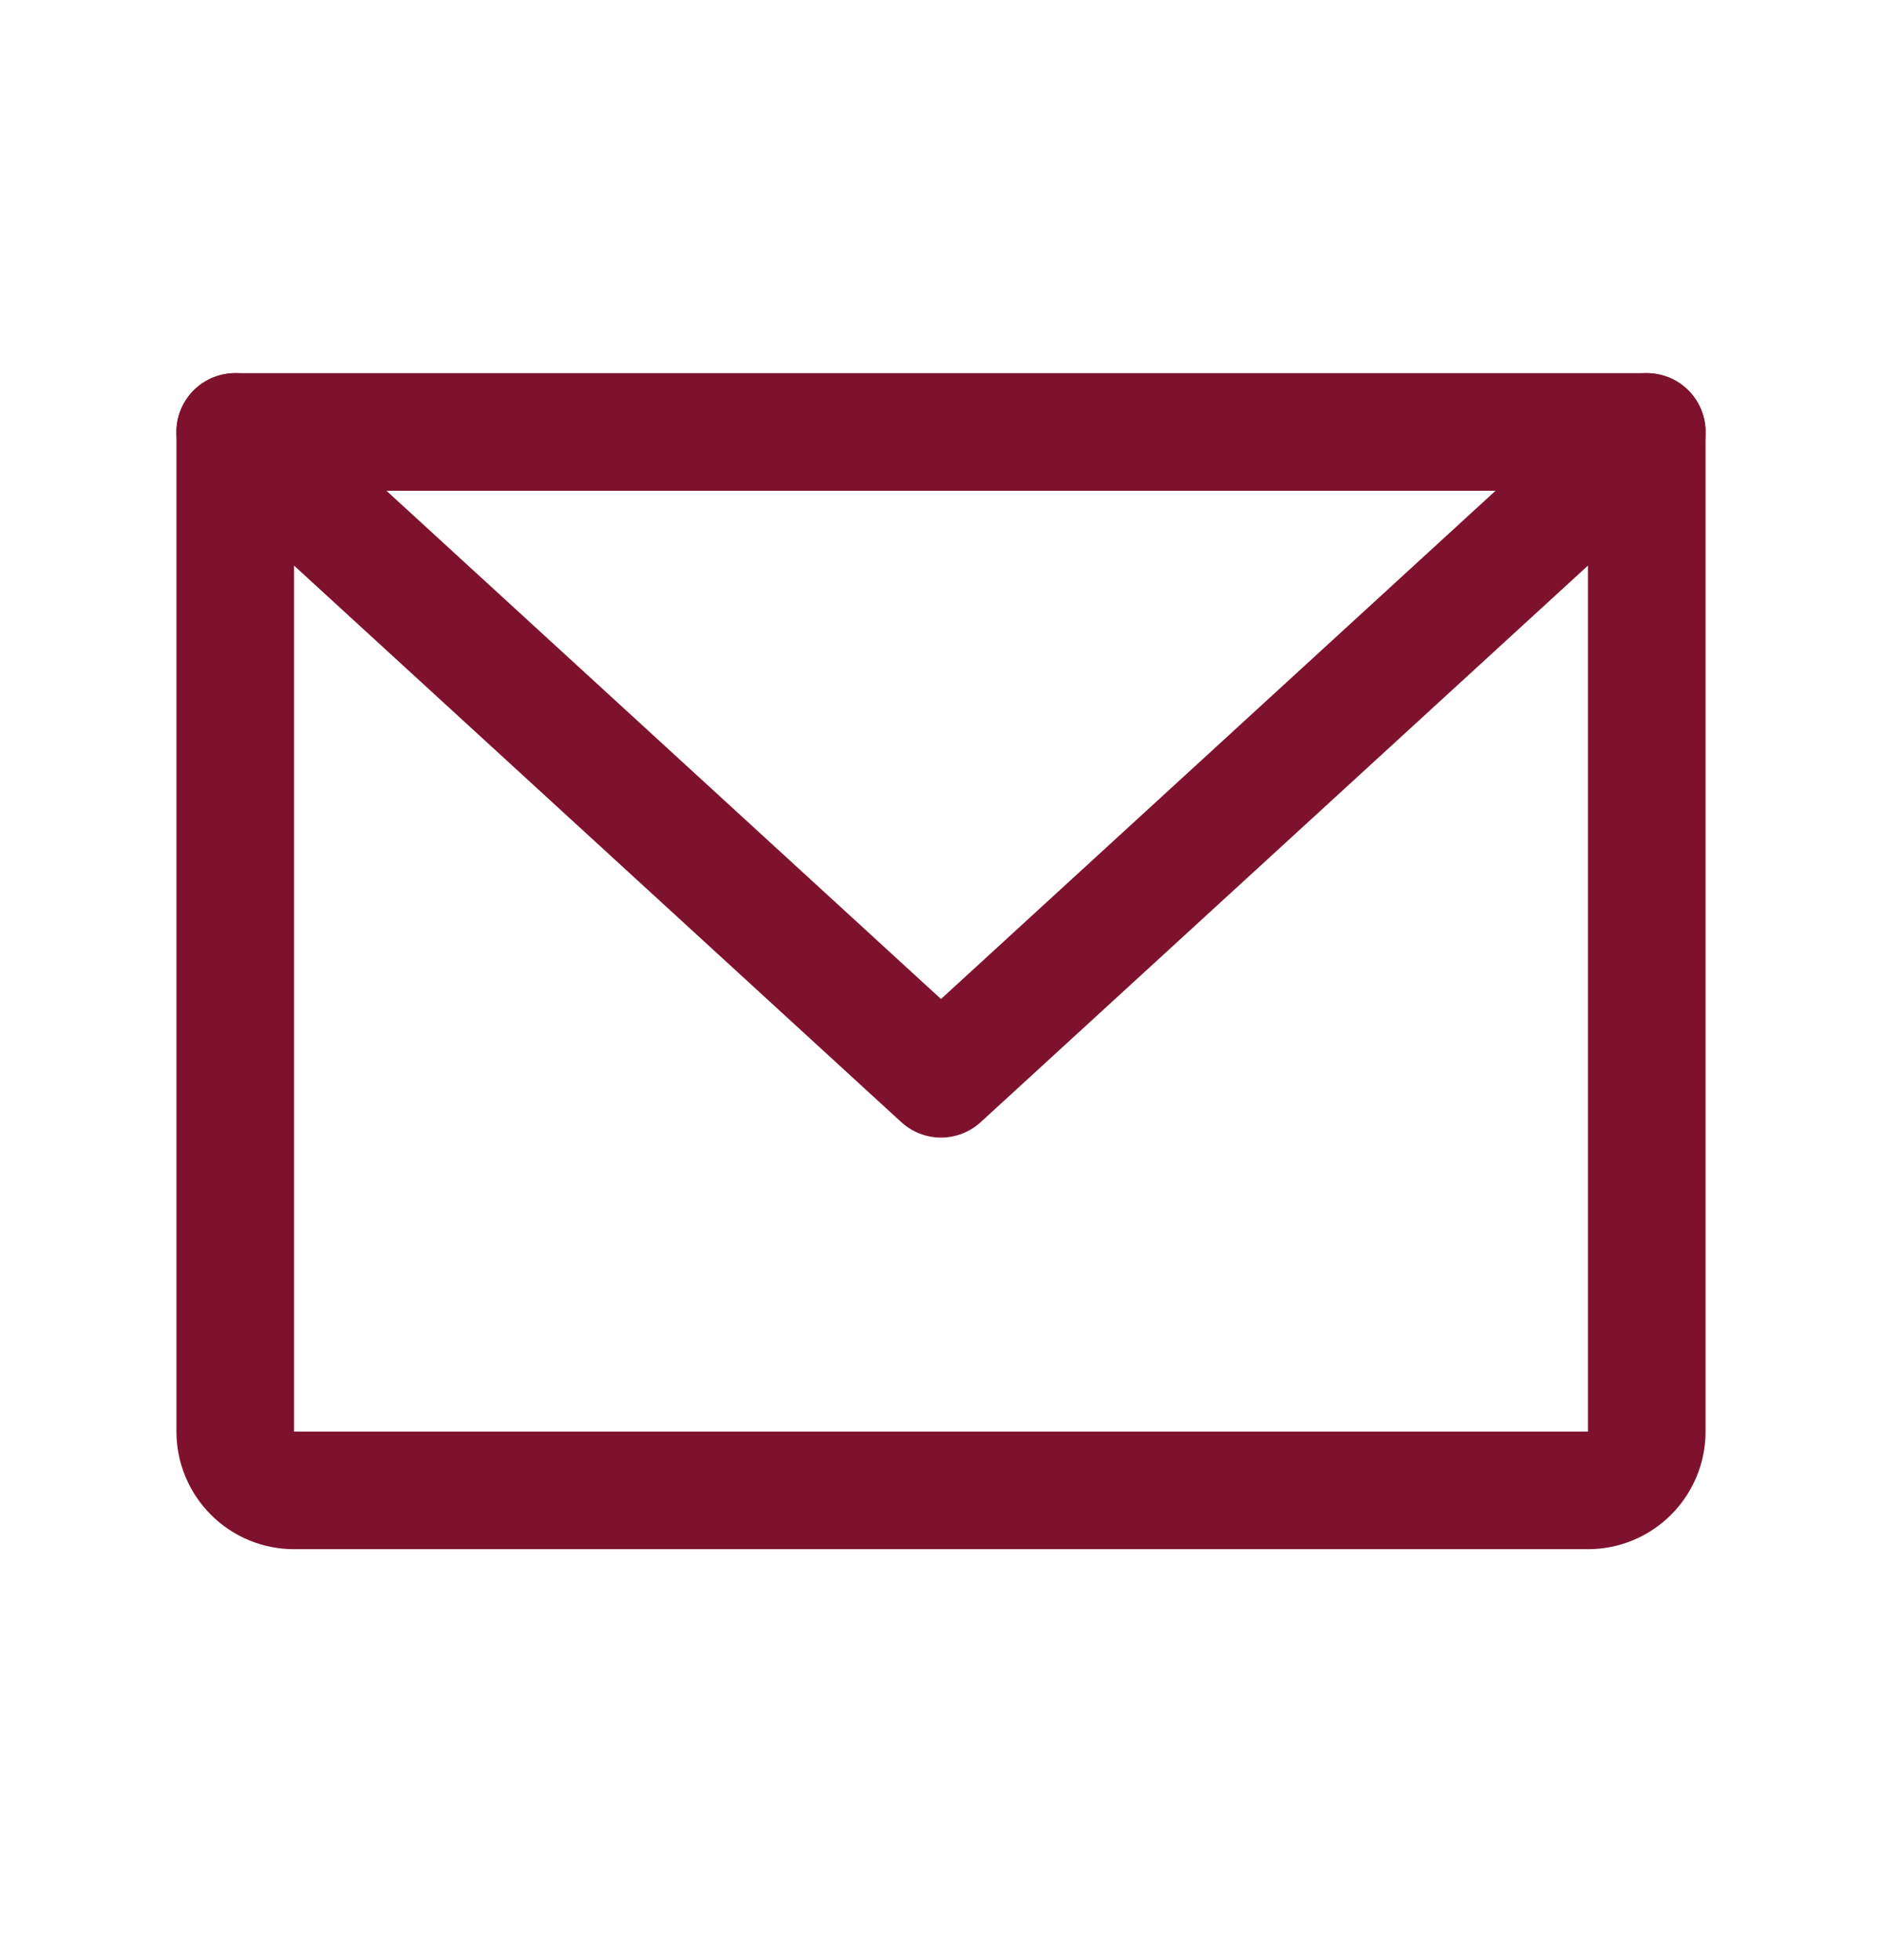 <svg xmlns="http://www.w3.org/2000/svg" fill="none" viewBox="0 0 24 25" height="25" width="24">
<g clip-path="url(#clip0_28206_1359)" id="EnvelopeSimple">
<path stroke-linejoin="round" stroke-linecap="round" stroke-width="1.5" stroke="#7E122C" d="M3 5.509H21V18.259C21 18.458 20.921 18.648 20.78 18.789C20.64 18.93 20.449 19.009 20.25 19.009H3.75C3.551 19.009 3.36 18.93 3.22 18.789C3.079 18.648 3 18.458 3 18.259V5.509Z" id="Vector"></path>
<path stroke-linejoin="round" stroke-linecap="round" stroke-width="1.5" stroke="#7E122C" d="M21 5.509L12 13.759L3 5.509" id="Vector_2"></path>
</g>
<defs>
<clipPath id="clip0_28206_1359">
<rect transform="translate(0 0.259)" fill="white" height="24" width="24"></rect>
</clipPath>
</defs>
</svg>
